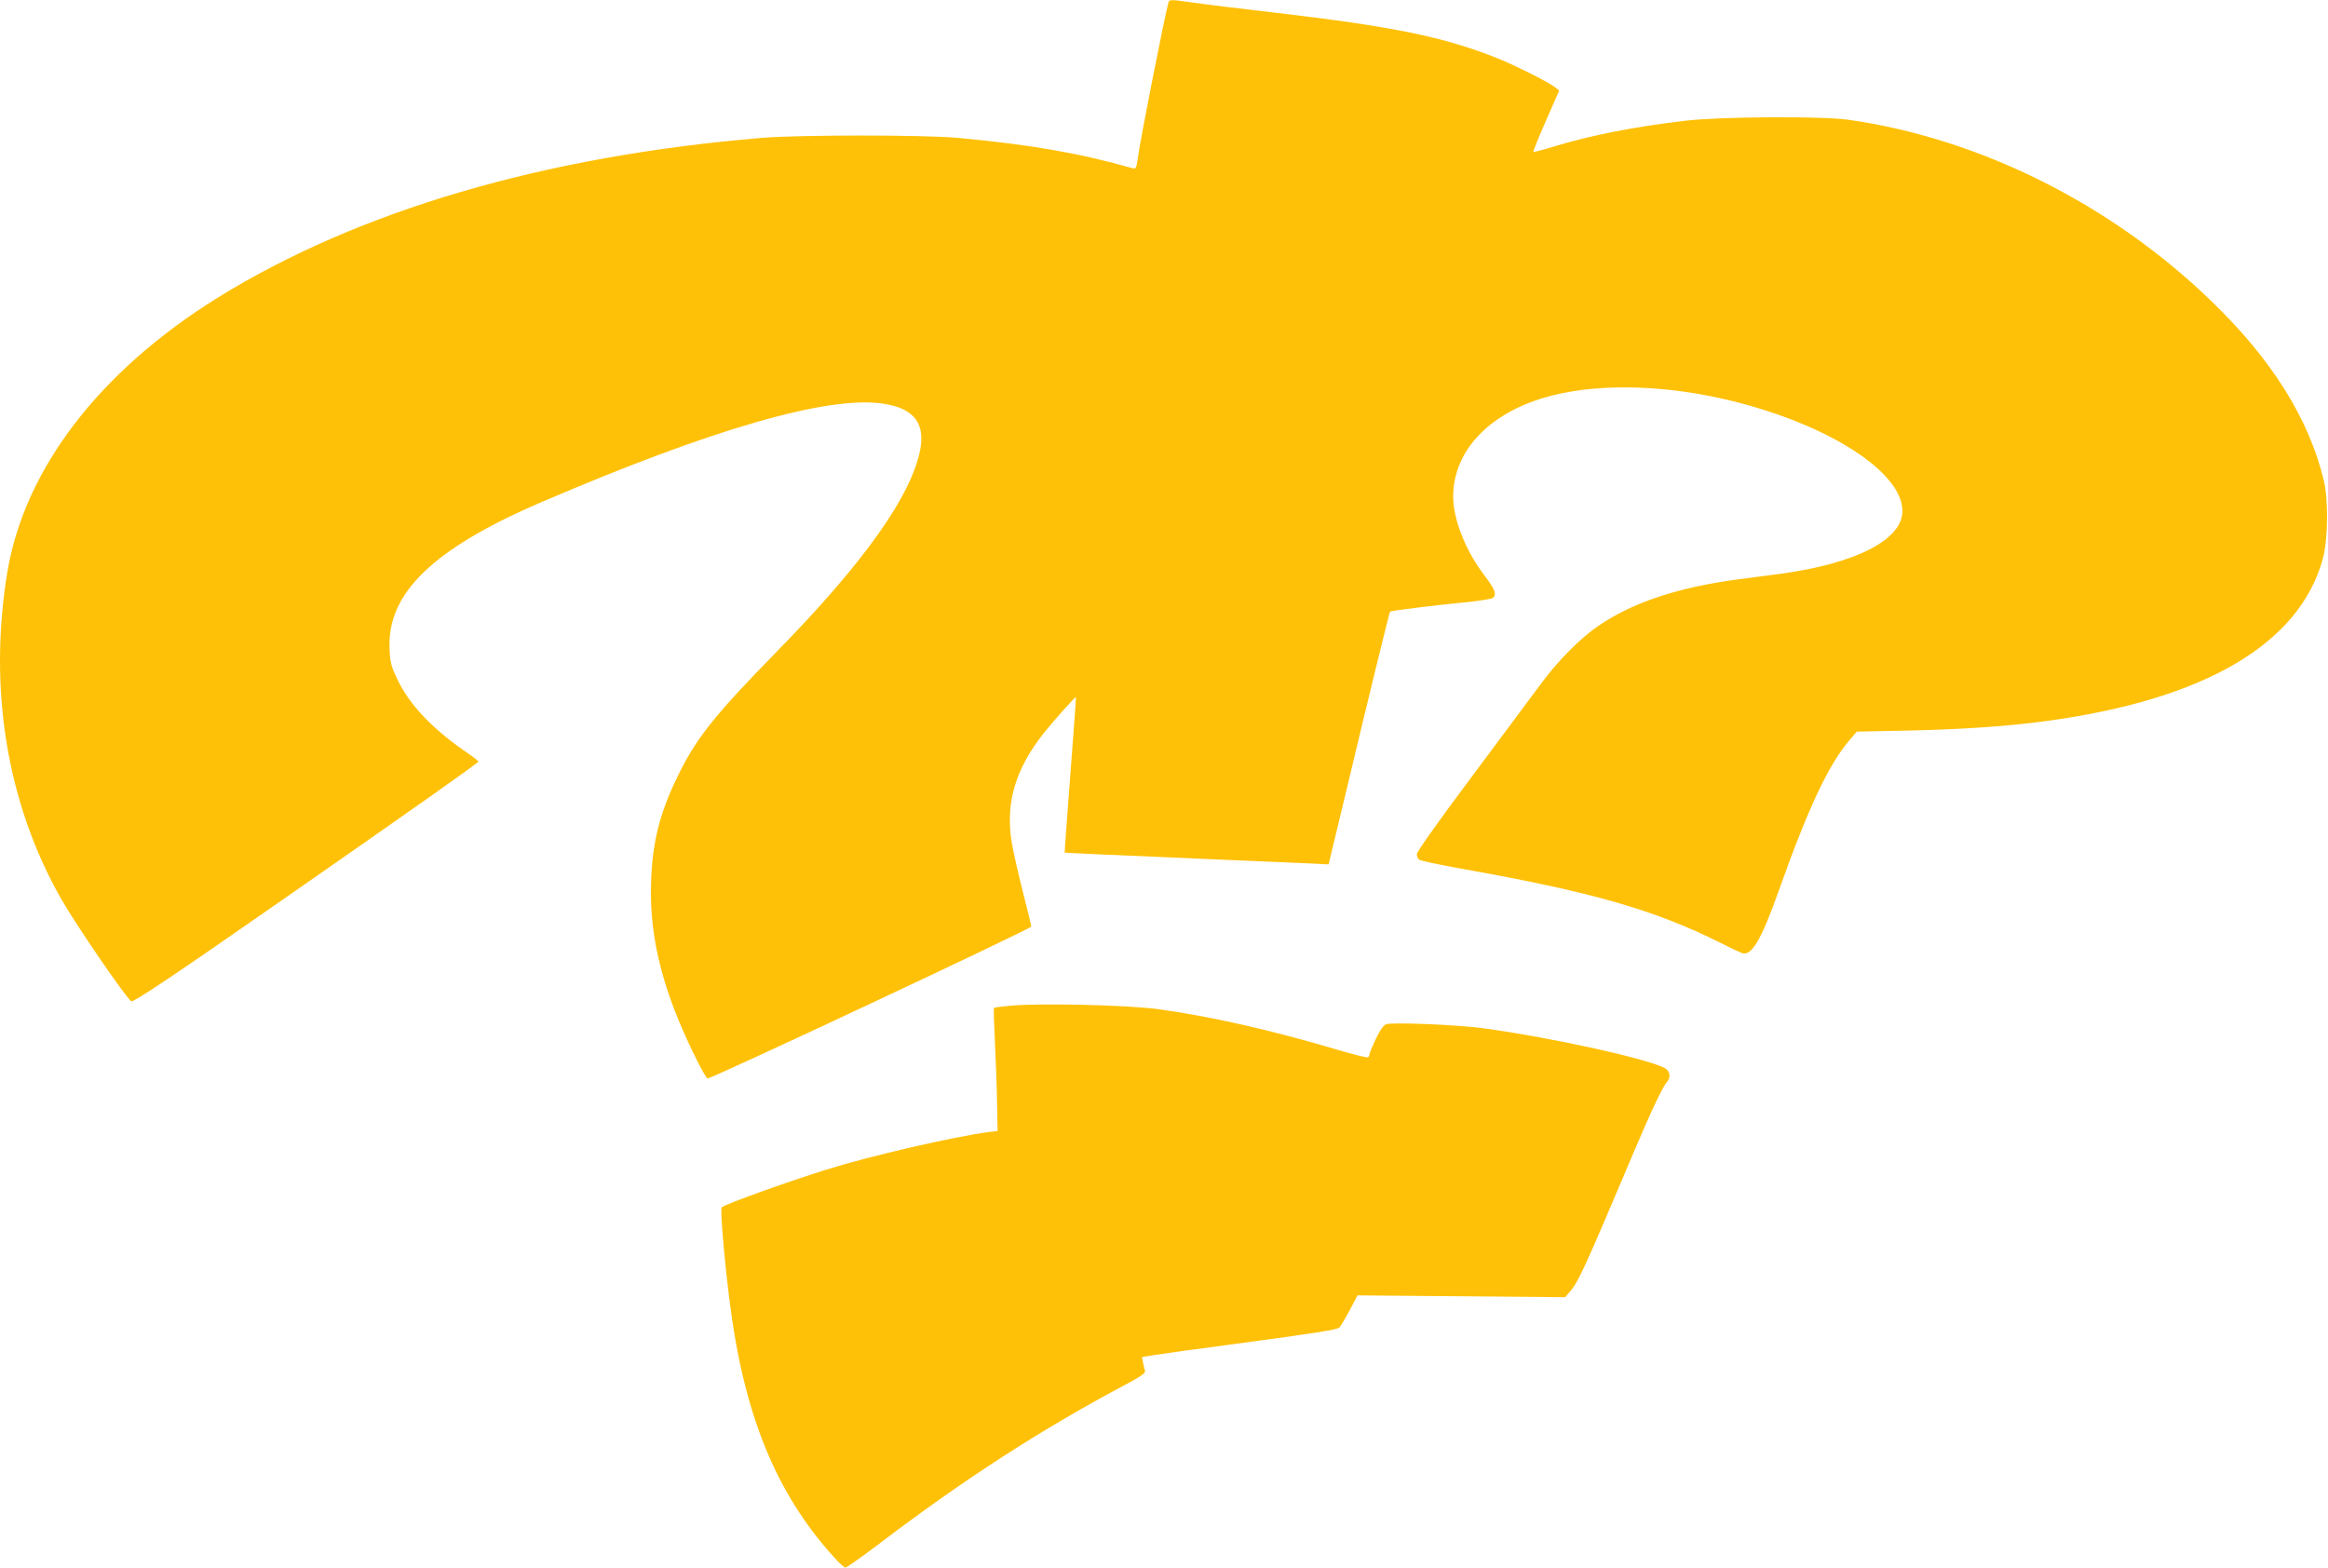 <?xml version="1.0" standalone="no"?>
<!DOCTYPE svg PUBLIC "-//W3C//DTD SVG 20010904//EN"
 "http://www.w3.org/TR/2001/REC-SVG-20010904/DTD/svg10.dtd">
<svg version="1.0" xmlns="http://www.w3.org/2000/svg"
 width="1280pt" height="862pt" viewBox="0 0 1280 862"
 preserveAspectRatio="xMidYMid meet">
<g transform="translate(0,862) scale(0.1,-0.1)"
fill="#ffc107" stroke="none">
<path d="M6425 8608 c-17 -54 -157 -761 -171 -870 -5 -38 -10 -48 -23 -44
-300 85 -559 130 -966 168 -185 17 -868 17 -1075 0 -1200 -100 -2222 -401
-2995 -880 -649 -404 -1061 -942 -1155 -1510 -105 -639 -2 -1268 294 -1791 81
-143 359 -549 388 -567 11 -7 237 144 788 528 746 519 1120 783 1120 790 0 4
-27 25 -59 47 -188 128 -317 262 -384 401 -36 75 -42 95 -45 172 -15 305 239
551 833 806 943 405 1582 589 1883 542 165 -25 229 -106 202 -251 -49 -255
-309 -622 -791 -1114 -329 -336 -434 -466 -530 -657 -117 -232 -160 -412 -160
-668 0 -207 41 -411 128 -640 51 -136 169 -380 184 -380 25 0 1779 823 1779
835 0 7 -20 91 -45 187 -24 95 -52 216 -61 268 -38 222 17 412 180 615 54 67
169 196 172 192 1 -1 -13 -193 -31 -427 -18 -234 -32 -426 -31 -428 2 -2 157
-9 931 -42 127 -5 295 -13 375 -16 l145 -7 84 349 c135 568 250 1036 254 1041
5 5 263 37 432 53 66 7 126 17 133 22 22 19 12 47 -41 117 -107 138 -177 313
-177 440 0 258 208 471 543 556 272 69 634 58 991 -30 535 -132 936 -392 936
-605 0 -158 -256 -289 -670 -345 -69 -9 -174 -23 -235 -31 -329 -44 -577 -126
-766 -255 -96 -65 -221 -190 -312 -313 -45 -61 -218 -293 -384 -516 -175 -233
-303 -414 -303 -426 0 -12 6 -26 13 -31 6 -6 107 -27 222 -48 729 -129 1072
-228 1438 -411 49 -25 100 -49 113 -54 54 -21 107 68 207 350 159 447 271 686
387 821 l39 46 293 6 c294 7 533 23 748 52 872 118 1394 424 1522 894 28 103
31 322 5 429 -82 340 -286 666 -619 987 -553 535 -1276 895 -1998 997 -146 20
-703 17 -895 -6 -273 -32 -515 -79 -719 -141 -61 -19 -112 -32 -115 -30 -2 3
29 80 69 171 l73 166 -22 18 c-42 31 -215 118 -316 159 -299 119 -572 175
-1230 252 -192 22 -394 47 -447 55 -119 17 -128 17 -133 2z"/>
<path d="M5557 3090 c-49 -5 -90 -10 -92 -12 -2 -2 0 -84 5 -183 5 -99 11
-251 12 -337 l3 -157 -50 -6 c-194 -26 -643 -129 -890 -206 -223 -70 -557
-190 -577 -208 -9 -8 14 -281 43 -511 78 -625 254 -1059 573 -1411 29 -33 58
-59 65 -59 6 0 94 62 194 138 462 351 890 627 1354 873 72 38 101 59 99 69 -3
8 -7 29 -11 46 l-6 32 68 11 c37 6 237 34 443 61 447 60 560 78 574 90 6 5 31
47 56 93 l44 84 571 -5 571 -5 28 33 c47 56 81 132 347 760 90 214 161 365
184 390 22 24 18 57 -7 74 -79 50 -622 170 -1003 222 -138 19 -499 34 -533 22
-15 -5 -34 -32 -57 -80 -19 -40 -35 -78 -35 -85 0 -6 -4 -14 -9 -17 -4 -3 -82
16 -172 43 -364 108 -697 183 -982 222 -171 23 -652 34 -810 19z"/>
</g>
</svg>

